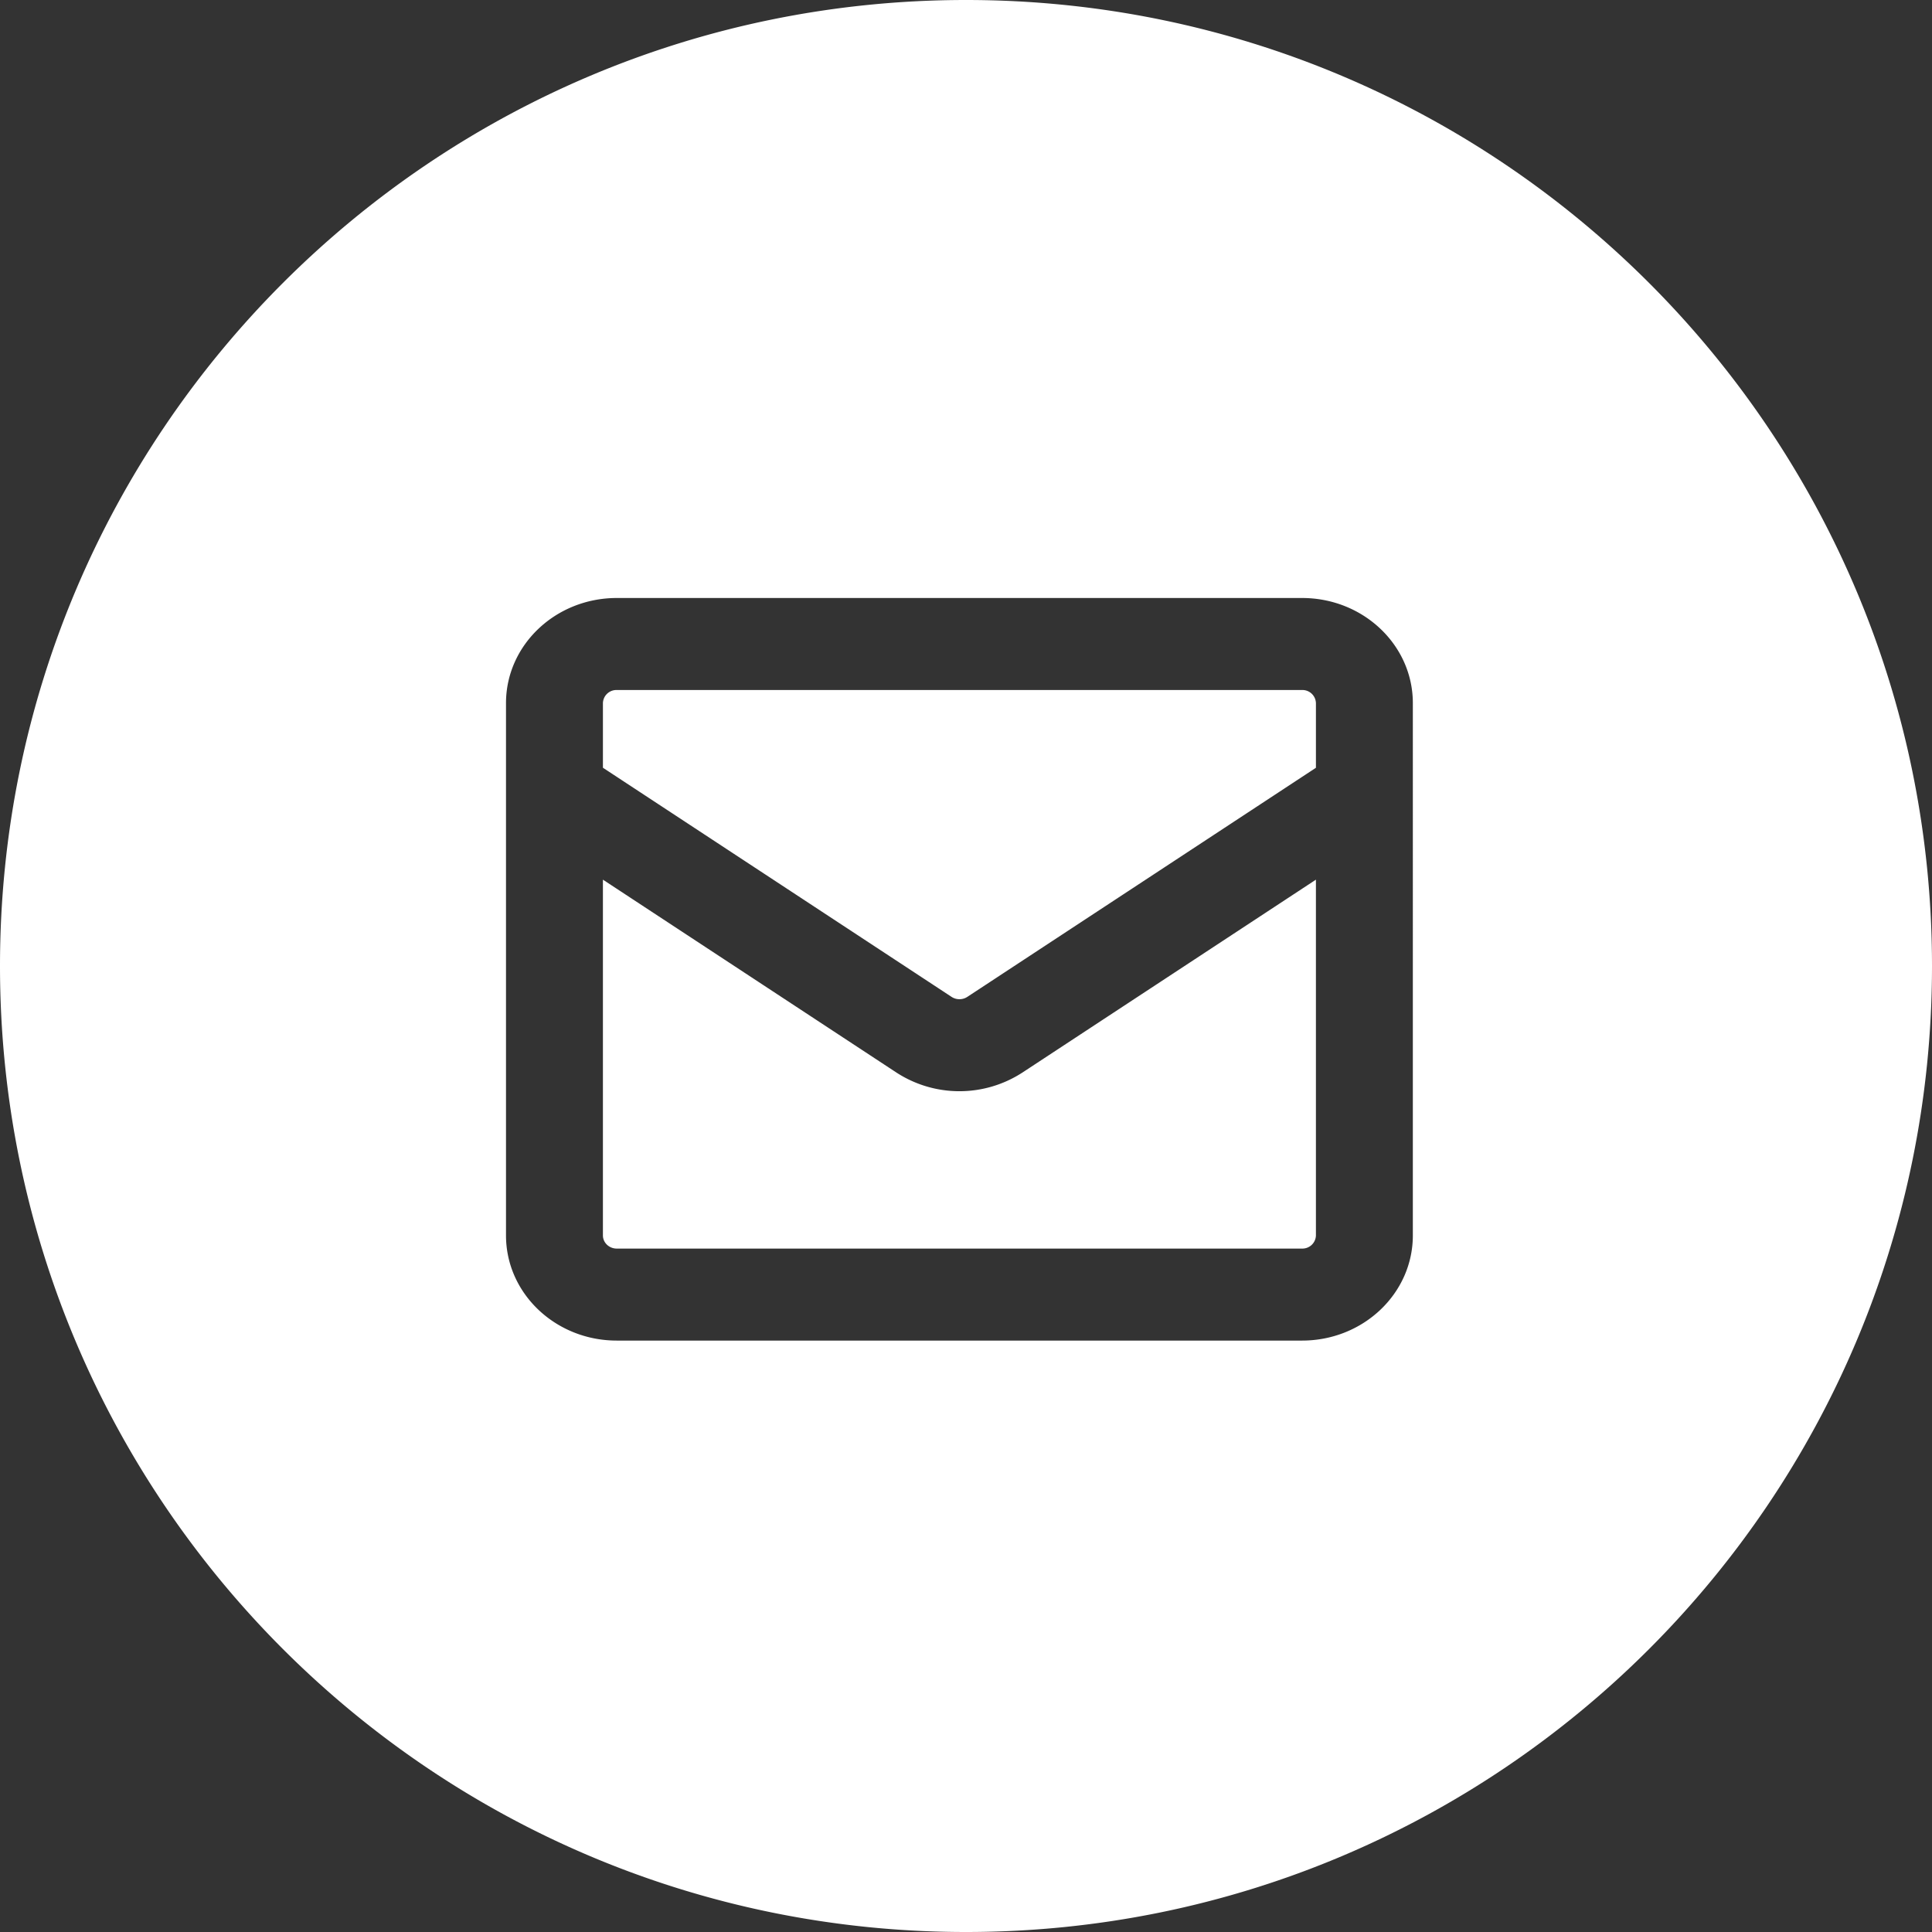 <svg xmlns="http://www.w3.org/2000/svg" width="42" height="42" fill="none"><rect width="100%" height="100%" fill="#333333" stroke="none"/><path fill="#fff" fill-rule="evenodd" d="M21 0C9.402 0 0 9.402 0 21s9.402 21 21 21 21-9.402 21-21S32.598 0 21 0Zm-7.592 15a.294.294 0 0 0-.301.286v1.404l7.579 4.981c.103.068.24.068.343 0l7.578-4.98v-1.405a.294.294 0 0 0-.3-.286h-14.9Zm6.079 8.316-6.38-4.193v7.734c0 .158.135.286.3.286h14.9a.294.294 0 0 0 .3-.286v-7.734l-6.38 4.193a2.514 2.514 0 0 1-2.74 0Zm11.227 3.541V15.285c0-1.262-1.078-2.285-2.408-2.285H13.408C12.078 13 11 14.023 11 15.286V26.857c0 1.262 1.078 2.286 2.408 2.286h14.898c1.33 0 2.408-1.024 2.408-2.286Z" clip-rule="evenodd"/></svg>
